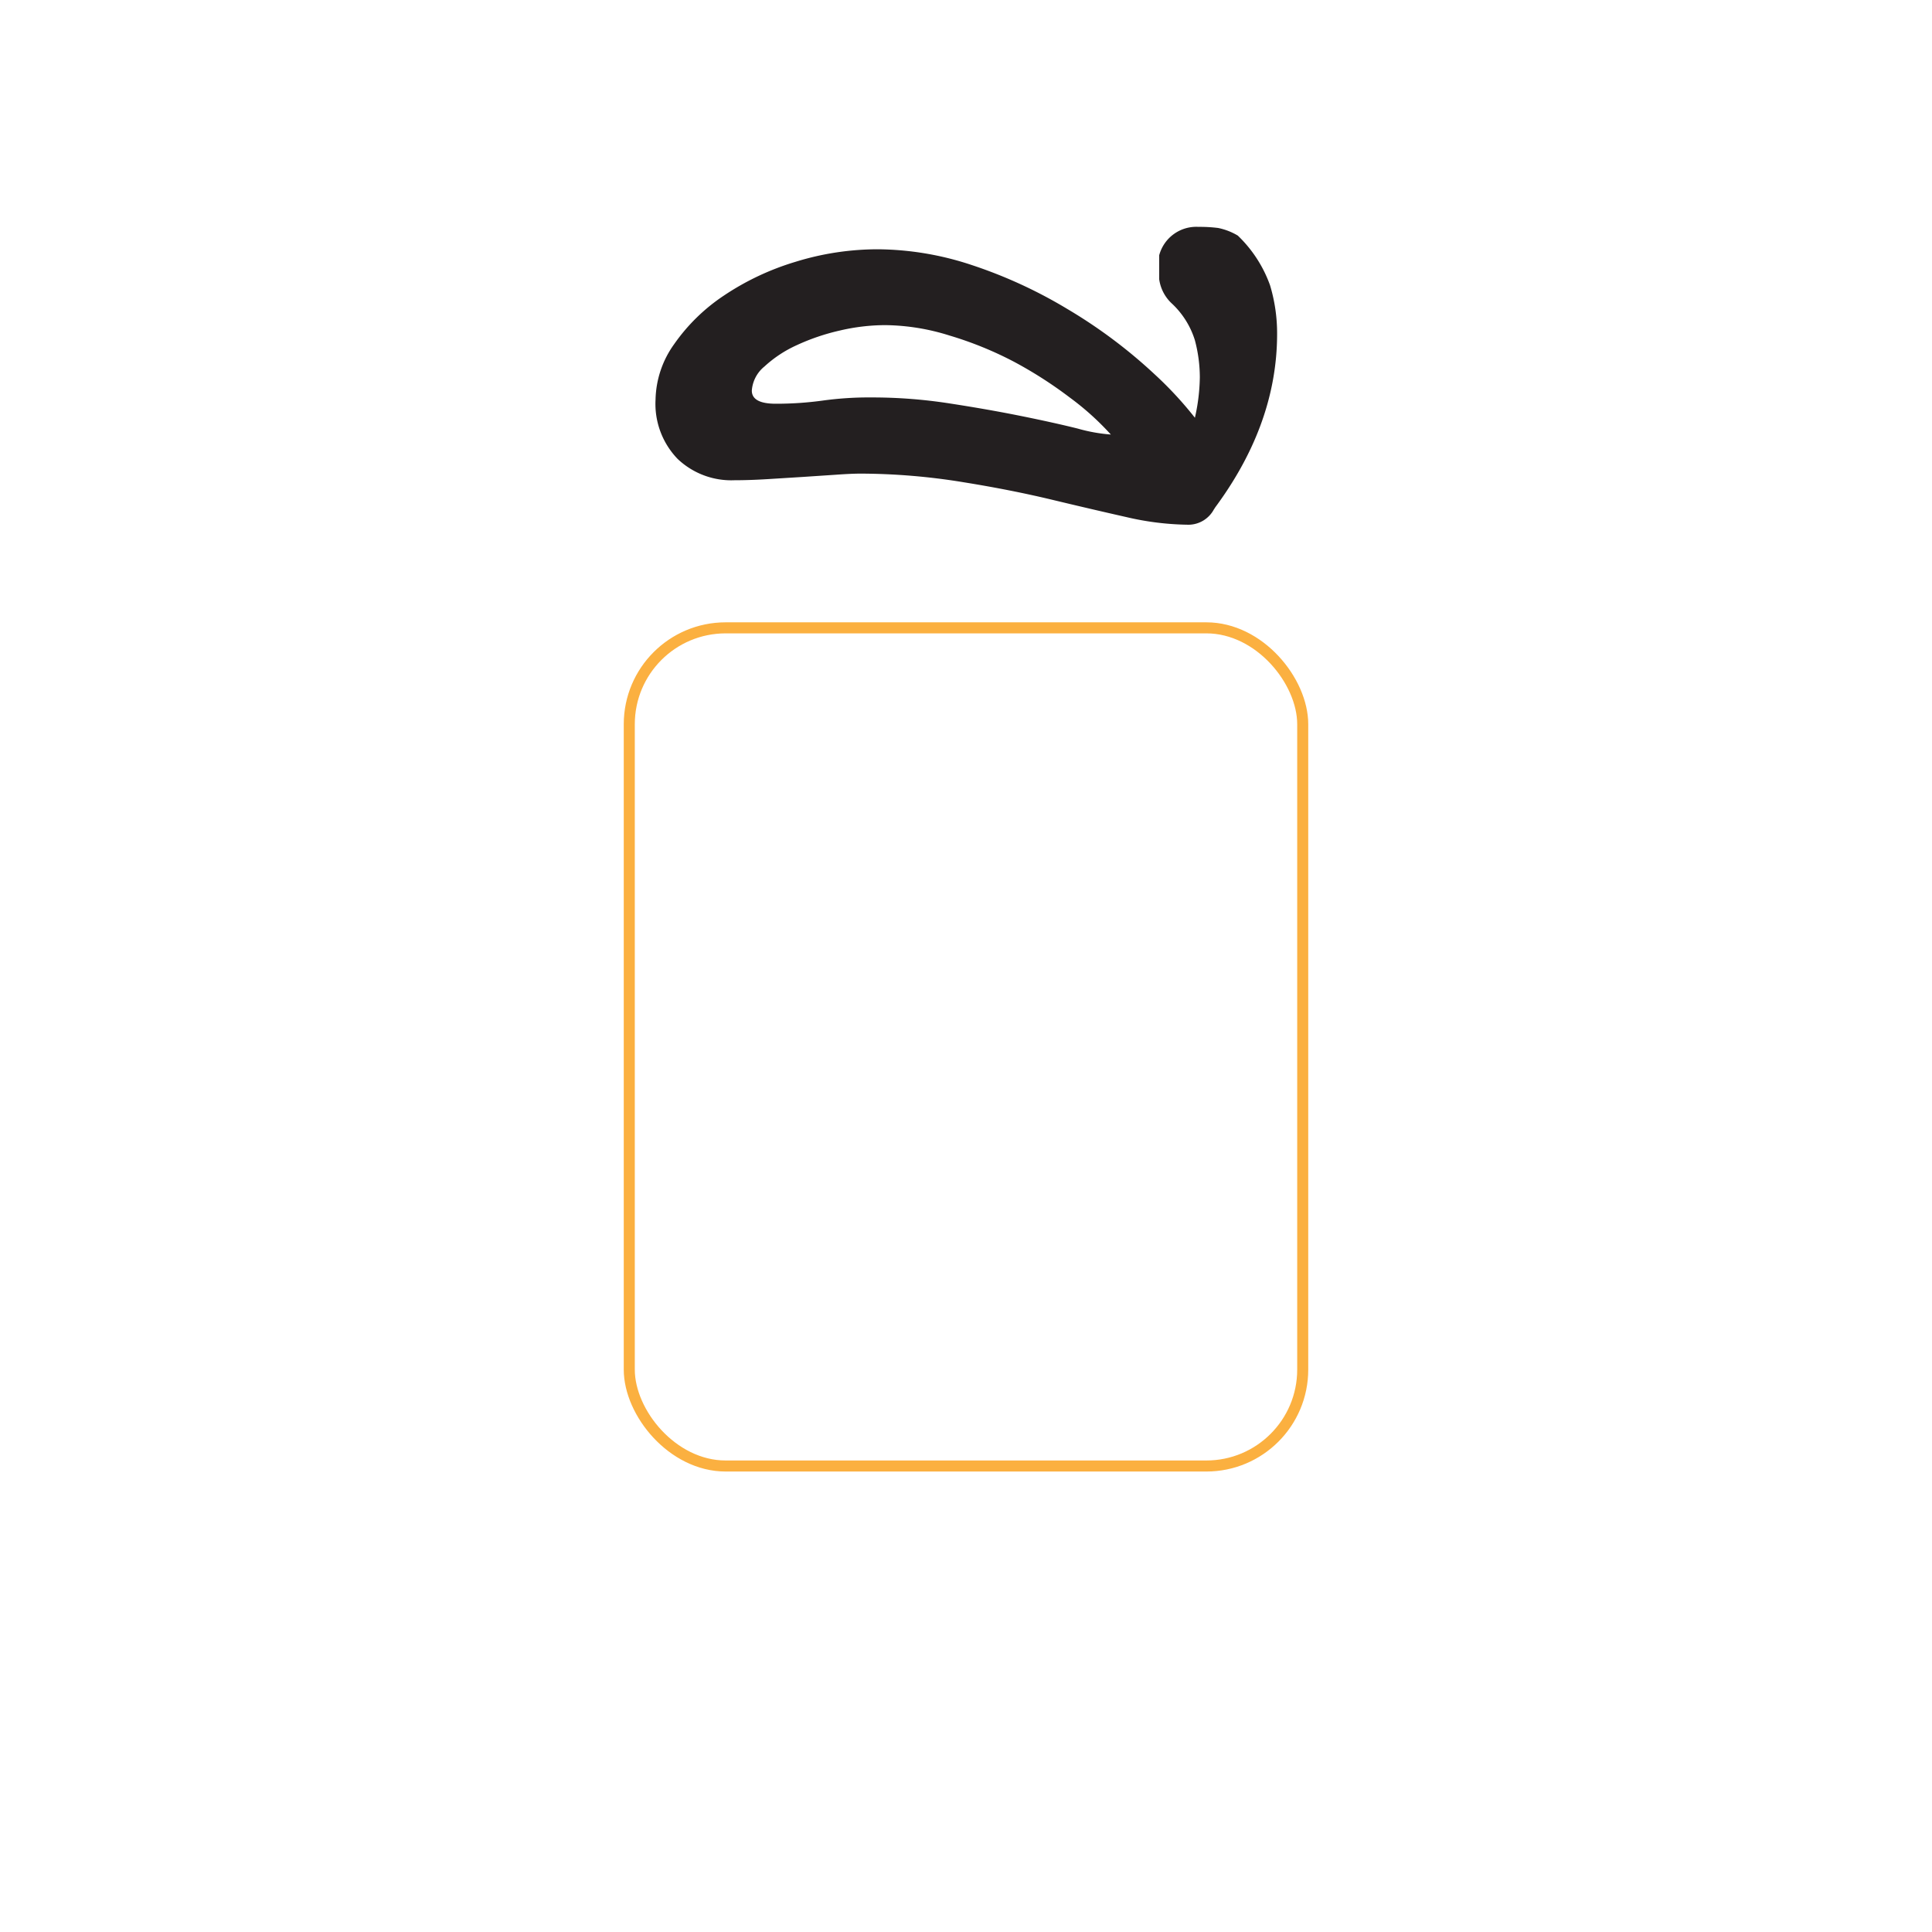 <svg id="d26accee-b393-4fa9-8dab-3d796e229175" data-name="Layer 1" xmlns="http://www.w3.org/2000/svg" viewBox="0 0 175 175">
  <title>v</title>
  <path d="M75.73,43l-3,.2-3.21.2q-1.63.1-3,.1a7.06,7.06,0,0,1-5.14-1.93,7.18,7.18,0,0,1-2-5.39,8.89,8.89,0,0,1,1.68-5,16.88,16.88,0,0,1,4.5-4.4,24,24,0,0,1,6.48-3.06,25.2,25.2,0,0,1,7.51-1.14A27.48,27.48,0,0,1,88,24a42.74,42.74,0,0,1,8.7,4,45.72,45.72,0,0,1,7.86,5.88,33.4,33.4,0,0,1,5.88,7.12,2.4,2.4,0,0,1,.3.59,2.56,2.56,0,0,1,.1.79v1a5.08,5.08,0,0,1-.89,2.77,2.63,2.63,0,0,1-2.27,1.38,25.72,25.72,0,0,1-5.64-.69q-3.06-.69-6.77-1.58t-8-1.58A58.38,58.38,0,0,0,78,42.9Q77.12,42.9,75.73,43Zm21.16-7a37.84,37.84,0,0,0-5-3.21A32.48,32.48,0,0,0,86,30.39a19.94,19.94,0,0,0-5.83-.94,18.14,18.14,0,0,0-4.1.49,19.55,19.55,0,0,0-3.91,1.33,11,11,0,0,0-2.92,1.93,3.09,3.09,0,0,0-1.14,2.18q0,1.19,2.17,1.19a30.76,30.76,0,0,0,4.35-.3A30.76,30.76,0,0,1,79,36a45.55,45.55,0,0,1,7,.54q3.51,0.54,6.48,1.14t5.14,1.14a15,15,0,0,0,3,.54A24.92,24.92,0,0,0,96.89,36Zm11,3.11a17.45,17.45,0,0,0,.79-4.94,13.09,13.09,0,0,0-.45-3.36,7.64,7.64,0,0,0-2.13-3.36A3.69,3.69,0,0,1,105,25.3q0-1,0-2.18a3.48,3.48,0,0,1,3.56-2.57,13.15,13.15,0,0,1,1.78.1,5.67,5.67,0,0,1,1.78.69,11.68,11.68,0,0,1,2.92,4.5,15.08,15.08,0,0,1,.64,4.4q0,8.51-6.13,16.41l-3.16-3.76A13.12,13.12,0,0,0,107.87,39.14Z" fill="#231f20"/>
  <rect x="57" y="56.87" width="61" height="75.92" rx="8.73" ry="8.73" fill="none" stroke="#fbb040" stroke-miterlimit="10"/>
</svg>
